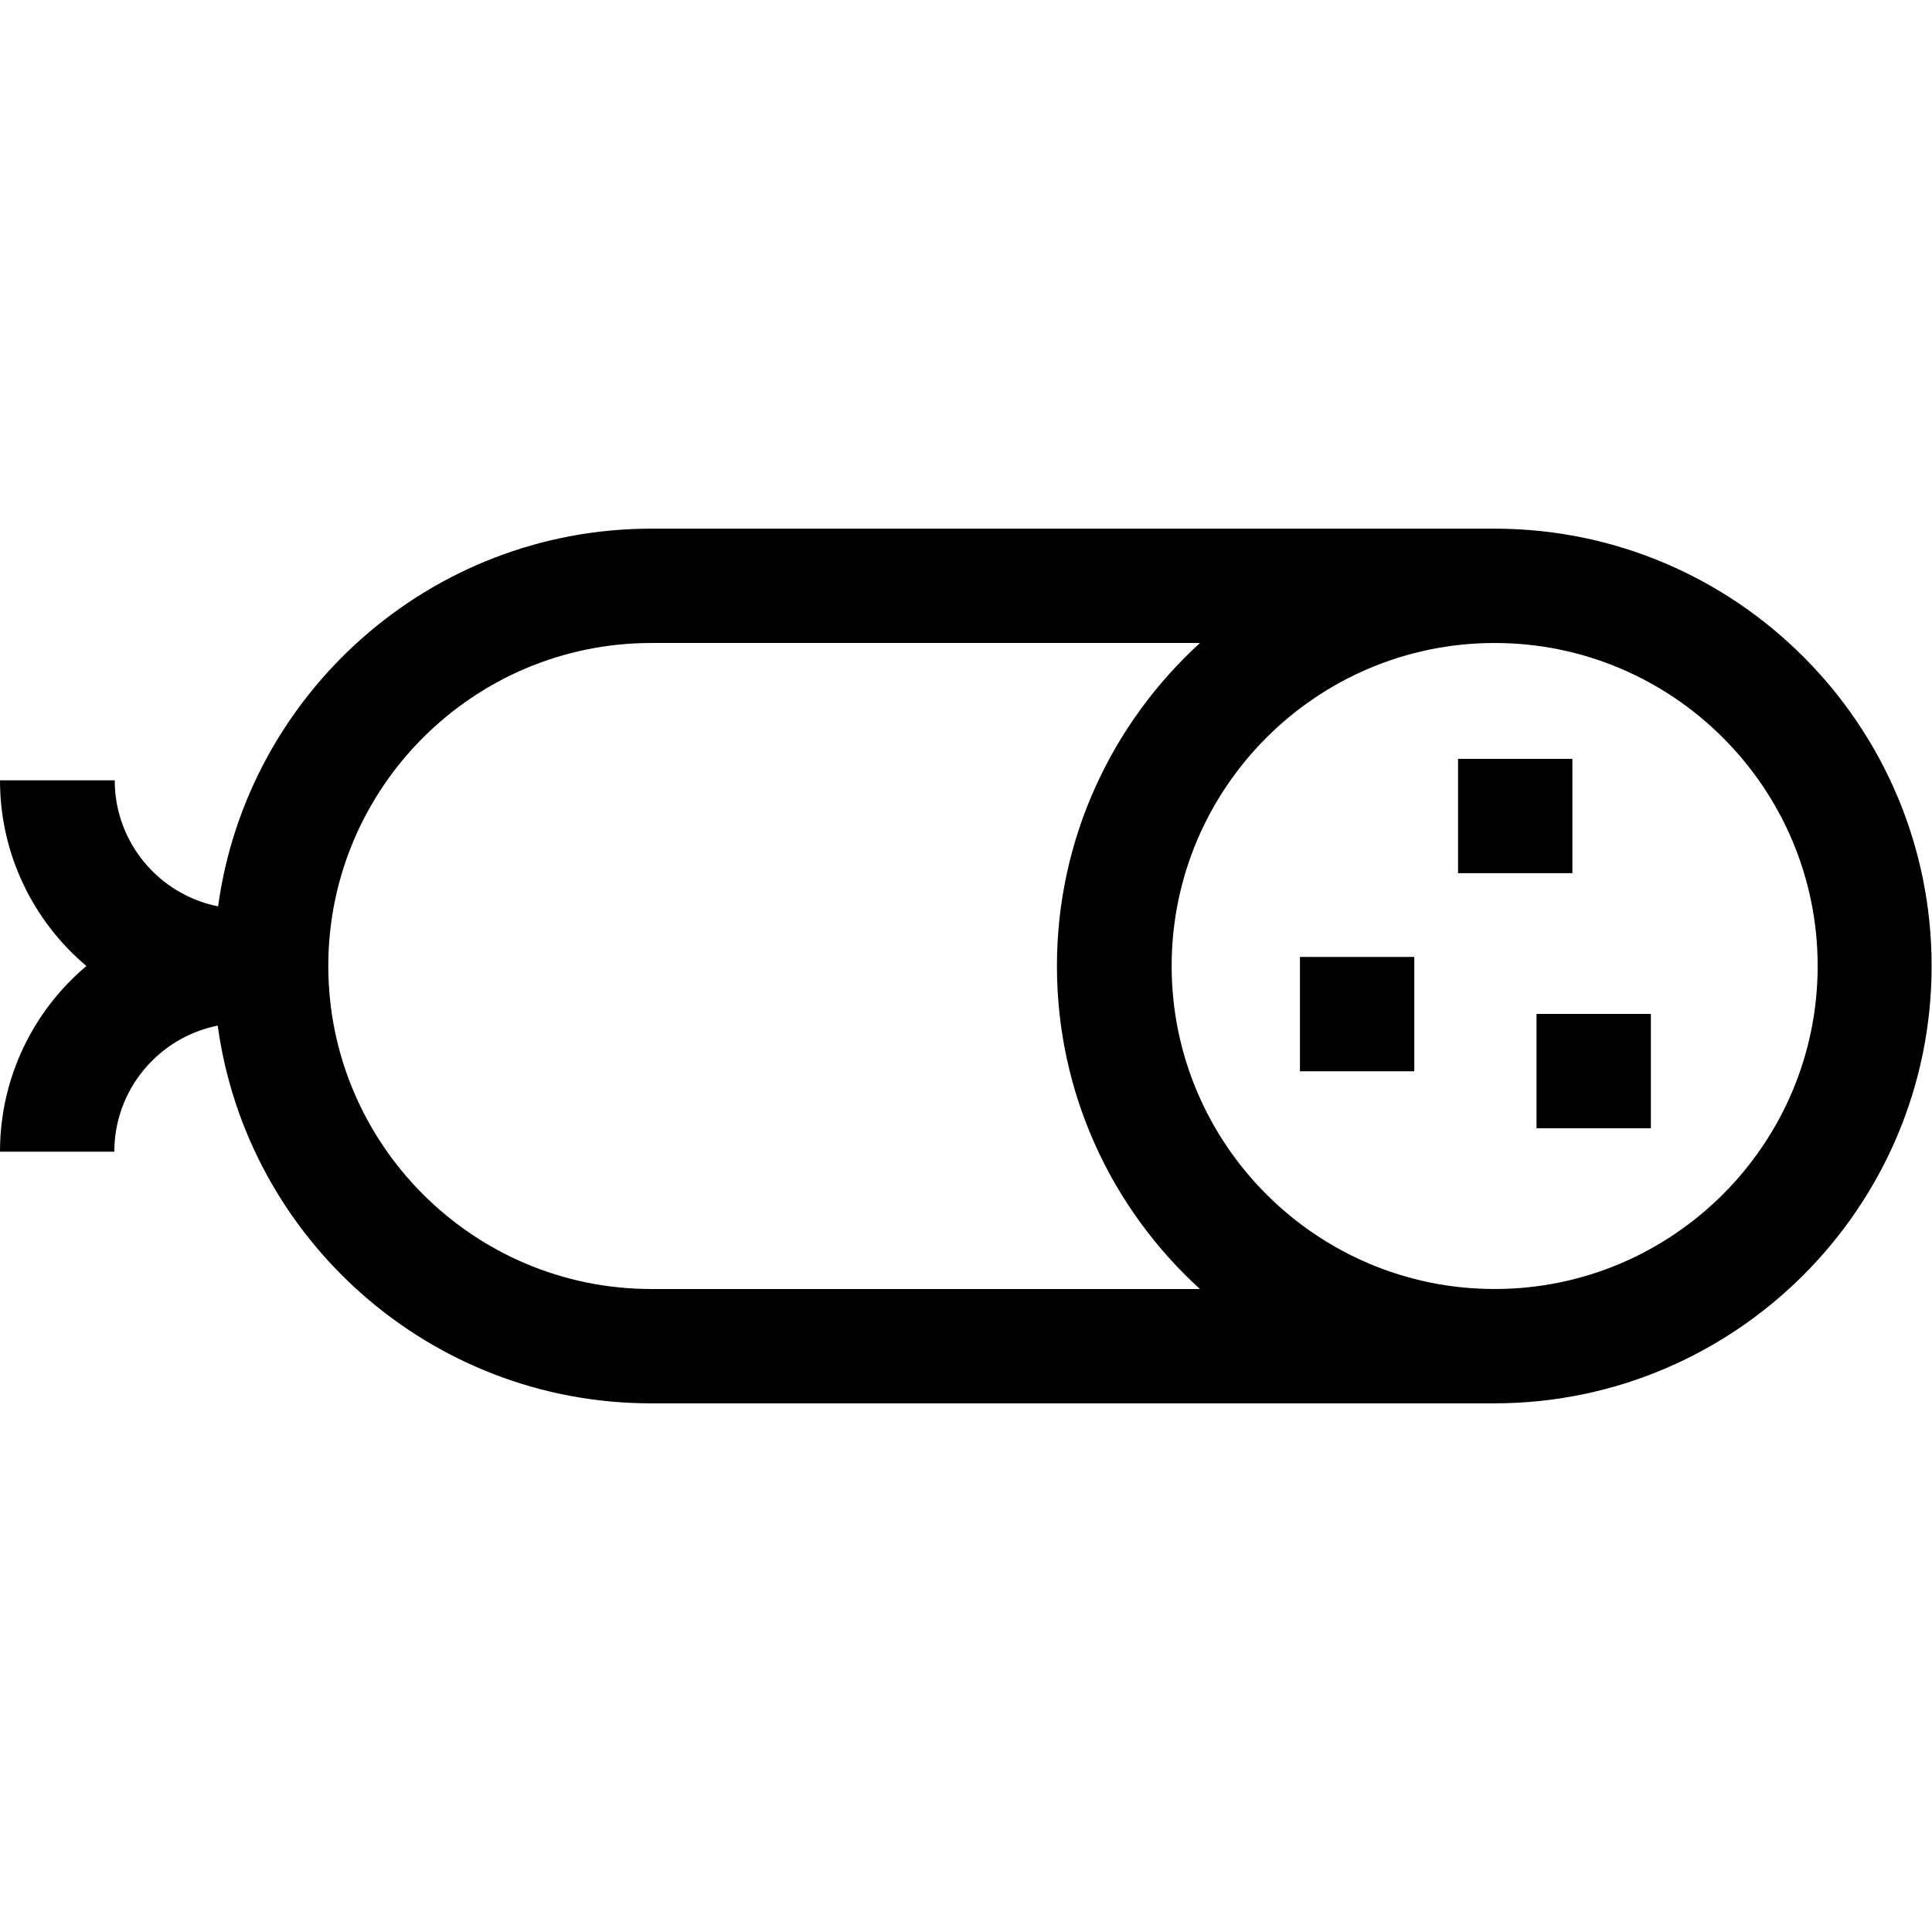 <?xml version="1.0" encoding="utf-8"?>
<!-- Generator: Adobe Illustrator 24.2.1, SVG Export Plug-In . SVG Version: 6.00 Build 0)  -->
<svg version="1.1" id="Capa_1" xmlns="http://www.w3.org/2000/svg" xmlns:xlink="http://www.w3.org/1999/xlink" x="0px" y="0px"
	 viewBox="0 0 512 512" style="enable-background:new 0 0 512 512;" xml:space="preserve">
<path d="M396.1,140.1H172.6c-58.6,0-107.1,43.7-114.8,100.1c-15.6-3.1-27.4-16.9-27.4-33.4H0c0,19.7,8.9,37.4,22.9,49.2
	C8.9,267.8,0,285.5,0,305.2h30.3c0-16.5,11.8-30.3,27.4-33.4c7.7,56.5,56.3,100.1,114.8,100.1h223.5c63.9,0,115.9-52,115.9-115.9
	S460,140.1,396.1,140.1L396.1,140.1z M172.6,341.6c-47.2,0-85.6-38.4-85.6-85.6s38.4-85.6,85.6-85.6H318
	c-23.2,21.2-37.9,51.7-37.9,85.6s14.6,64.4,37.9,85.6H172.6z M396.1,341.6c-47.2,0-85.6-38.4-85.6-85.6s38.4-85.6,85.6-85.6
	s85.6,38.4,85.6,85.6S443.3,341.6,396.1,341.6L396.1,341.6z"/>
<path d="M344.5,253.6h30.3v30.3h-30.3V253.6z"/>
<path d="M386.4,201.1h30.3v30.3h-30.3V201.1z"/>
<path d="M407.2,268.7h30.3V299h-30.3V268.7z"/>
</svg>
